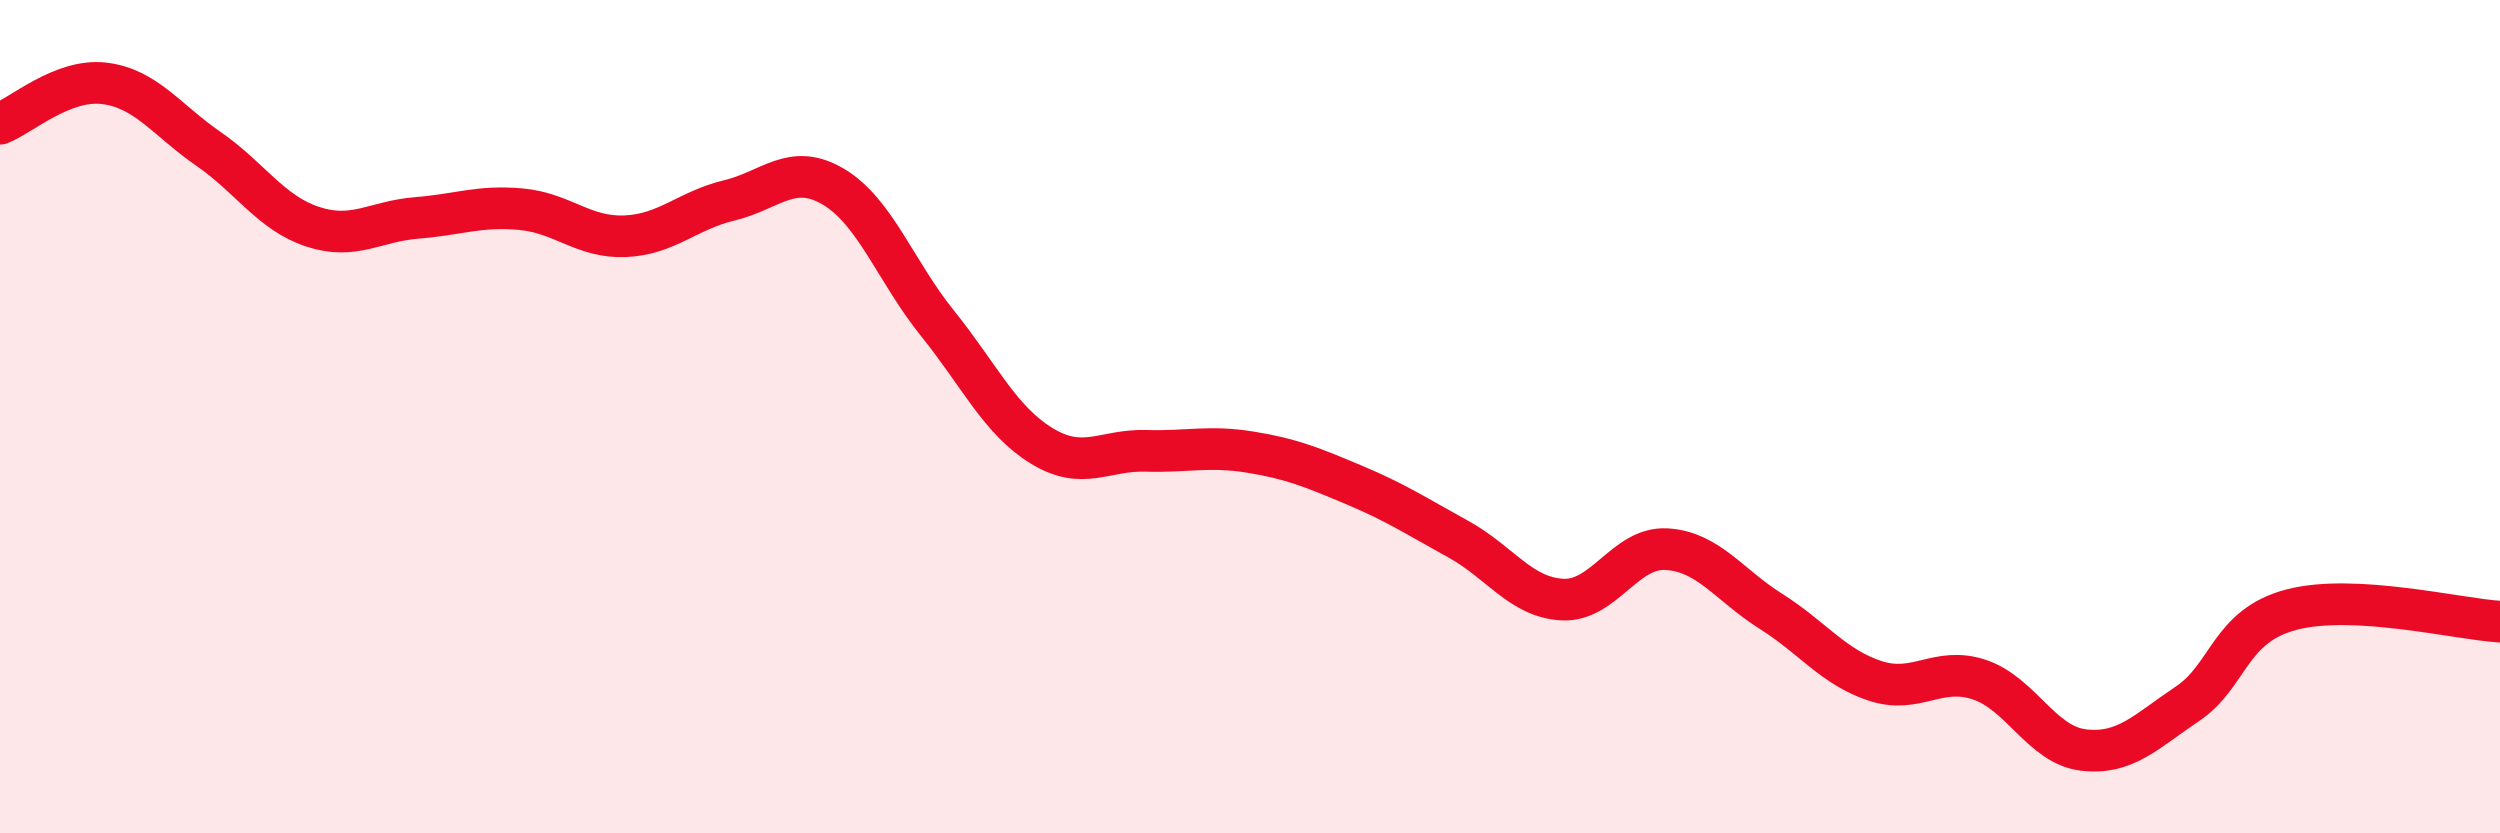 
    <svg width="60" height="20" viewBox="0 0 60 20" xmlns="http://www.w3.org/2000/svg">
      <path
        d="M 0,2.97 C 0.5,2.78 1.5,1.88 2.5,2 C 3.5,2.12 4,2.88 5,3.57 C 6,4.26 6.5,5.11 7.5,5.44 C 8.5,5.77 9,5.31 10,5.23 C 11,5.15 11.5,4.93 12.5,5.02 C 13.5,5.11 14,5.71 15,5.67 C 16,5.63 16.5,5.05 17.5,4.81 C 18.5,4.57 19,3.89 20,4.48 C 21,5.07 21.5,6.52 22.5,7.76 C 23.5,9 24,10.09 25,10.7 C 26,11.31 26.5,10.79 27.5,10.82 C 28.5,10.85 29,10.69 30,10.85 C 31,11.01 31.5,11.22 32.5,11.64 C 33.5,12.06 34,12.39 35,12.94 C 36,13.49 36.5,14.34 37.5,14.39 C 38.5,14.44 39,13.12 40,13.18 C 41,13.24 41.5,14.04 42.5,14.67 C 43.5,15.3 44,16.01 45,16.34 C 46,16.67 46.5,15.98 47.5,16.31 C 48.5,16.64 49,17.88 50,18 C 51,18.12 51.5,17.56 52.5,16.89 C 53.5,16.22 53.5,15.02 55,14.63 C 56.5,14.24 59,14.86 60,14.92L60 20L0 20Z"
        fill="#EB0A25"
        opacity="0.1"
        stroke-linecap="round"
        stroke-linejoin="round"
      />
      <path
        d="M 0,2.97 C 0.5,2.78 1.5,1.88 2.5,2 C 3.5,2.12 4,2.88 5,3.57 C 6,4.26 6.5,5.11 7.5,5.44 C 8.5,5.77 9,5.31 10,5.23 C 11,5.15 11.5,4.93 12.5,5.02 C 13.5,5.11 14,5.71 15,5.67 C 16,5.63 16.5,5.05 17.5,4.81 C 18.5,4.57 19,3.89 20,4.48 C 21,5.07 21.5,6.52 22.5,7.76 C 23.5,9 24,10.09 25,10.7 C 26,11.31 26.5,10.79 27.5,10.82 C 28.5,10.85 29,10.69 30,10.85 C 31,11.01 31.5,11.22 32.5,11.64 C 33.5,12.06 34,12.39 35,12.94 C 36,13.49 36.5,14.34 37.5,14.39 C 38.5,14.44 39,13.12 40,13.18 C 41,13.24 41.5,14.04 42.5,14.67 C 43.5,15.3 44,16.01 45,16.34 C 46,16.67 46.5,15.98 47.5,16.31 C 48.5,16.64 49,17.88 50,18 C 51,18.12 51.5,17.56 52.5,16.89 C 53.5,16.22 53.5,15.02 55,14.63 C 56.5,14.24 59,14.86 60,14.92"
        stroke="#EB0A25"
        stroke-width="1"
        fill="none"
        stroke-linecap="round"
        stroke-linejoin="round"
      />
    </svg>
  